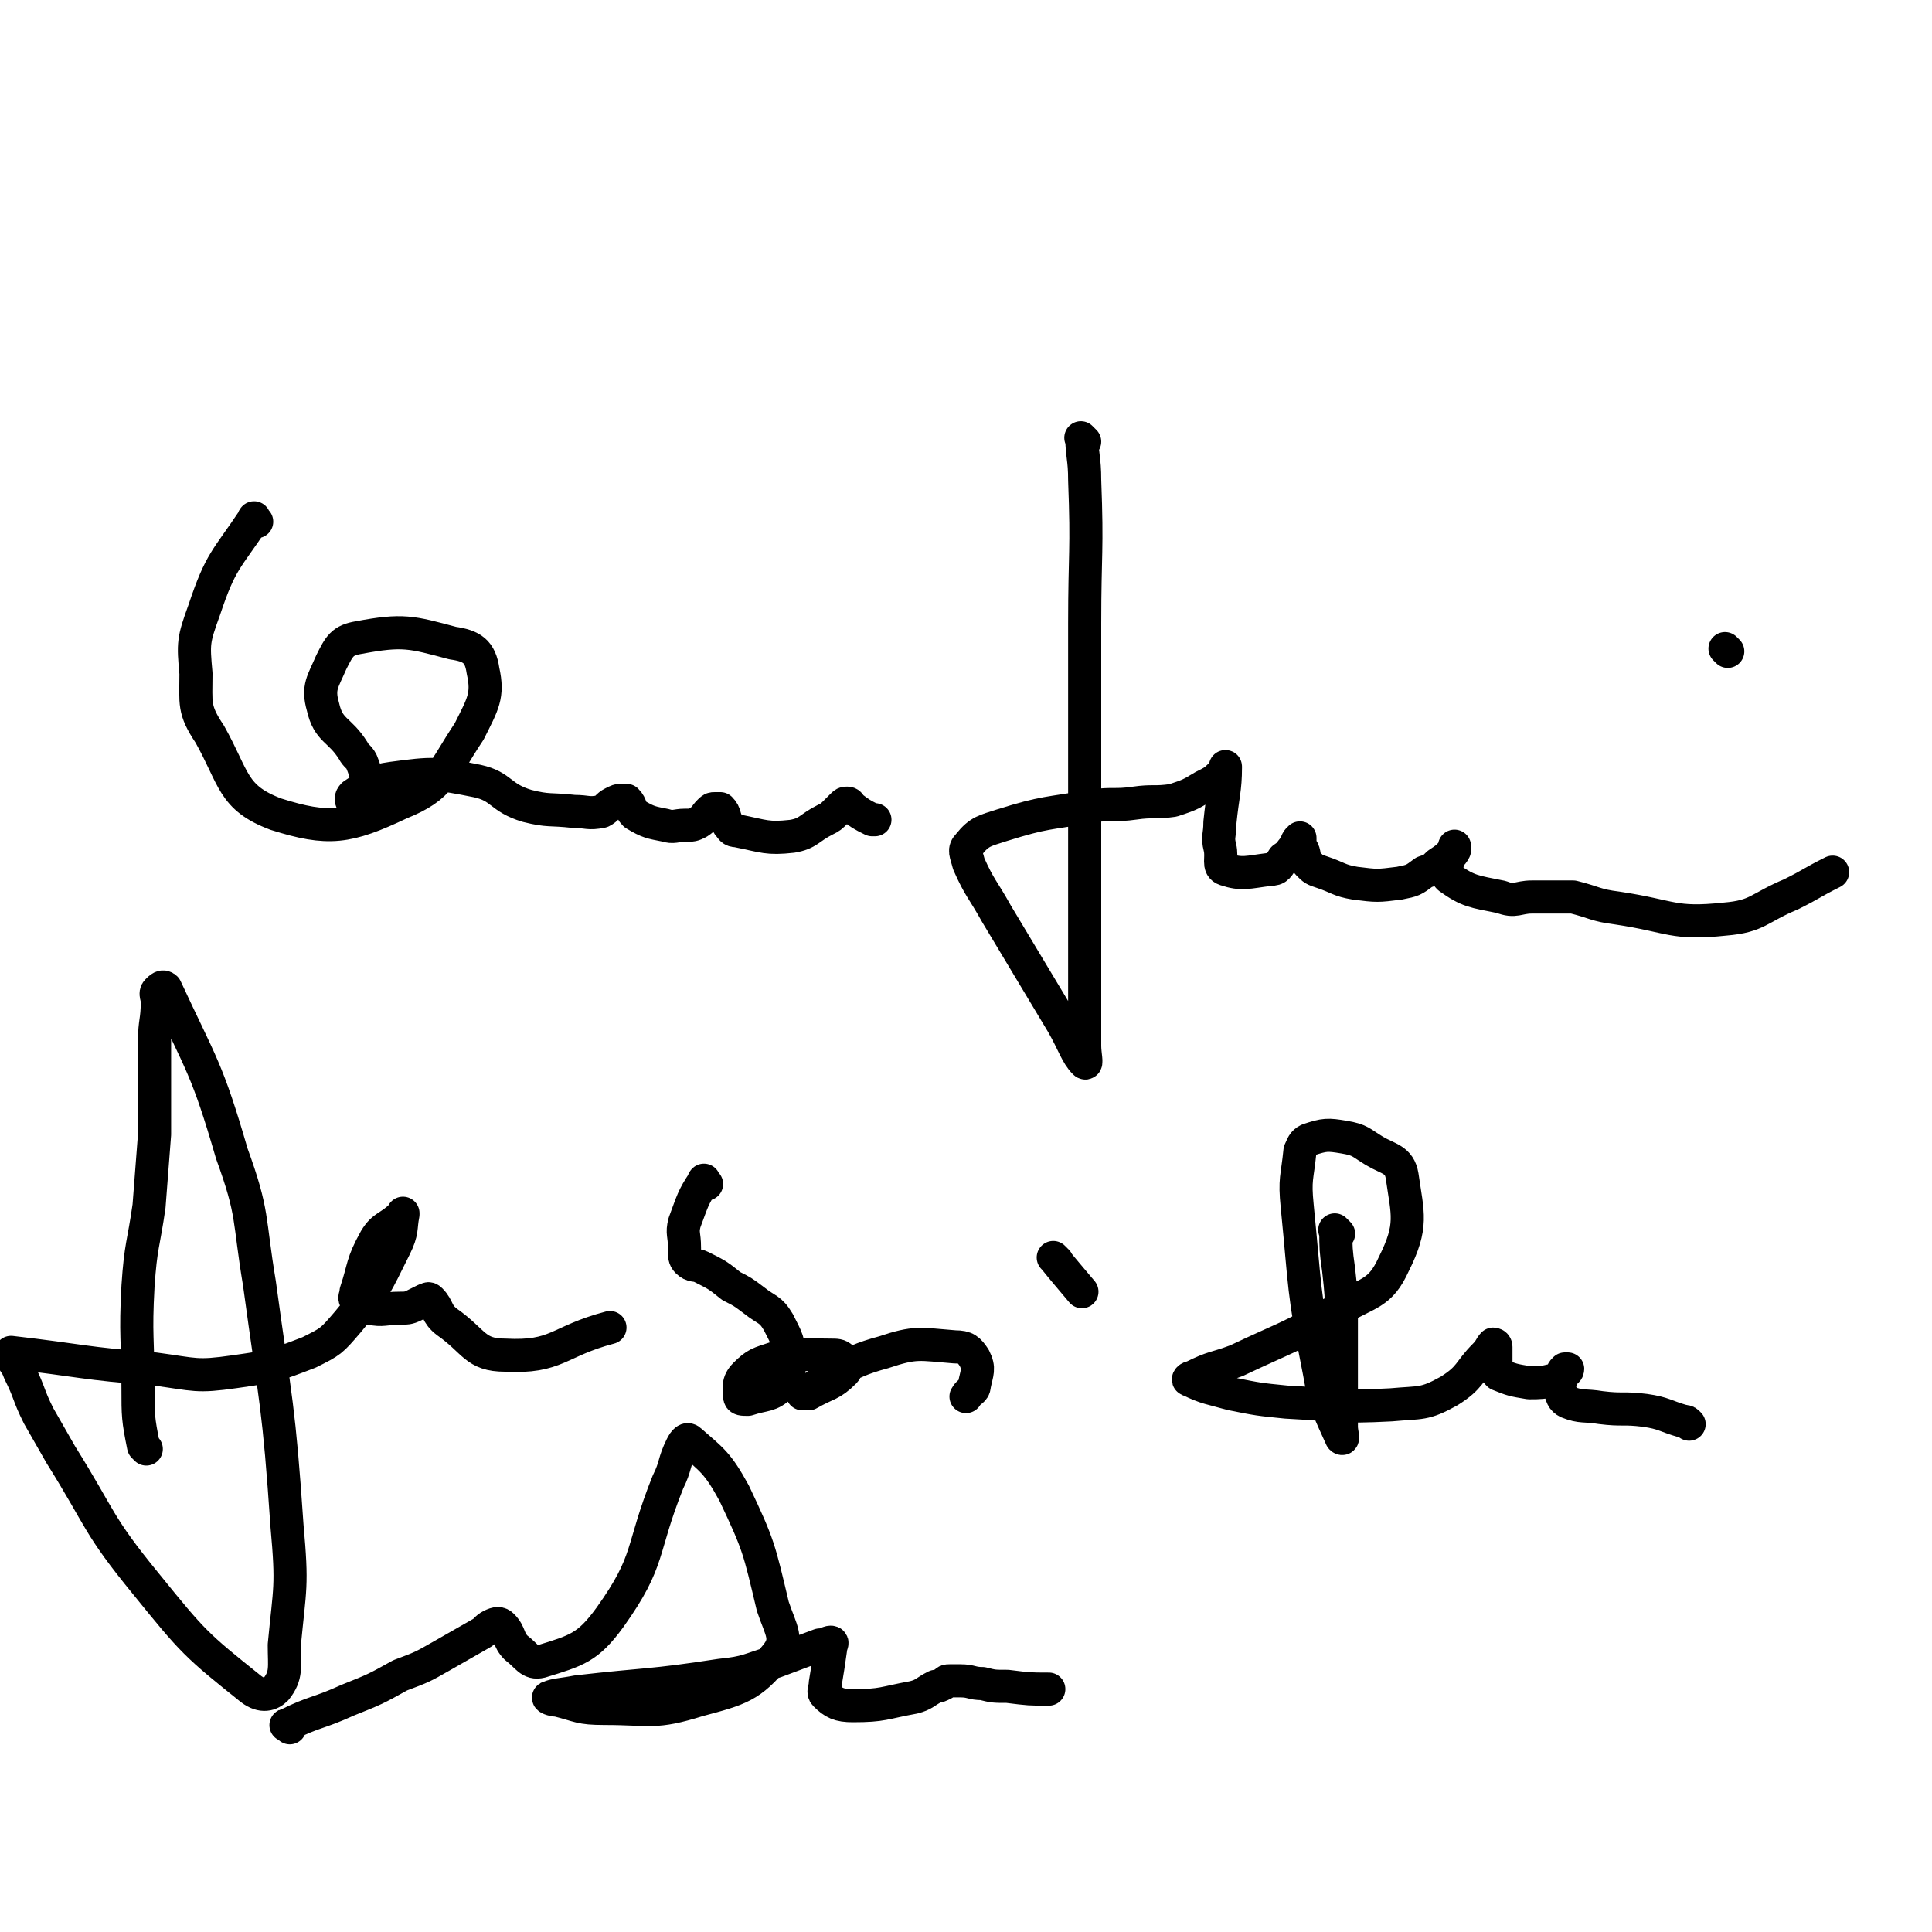 <svg viewBox='0 0 700 700' version='1.1' xmlns='http://www.w3.org/2000/svg' xmlns:xlink='http://www.w3.org/1999/xlink'><g fill='none' stroke='#000000' stroke-width='12' stroke-linecap='round' stroke-linejoin='round'><path d='M93,189c-1,-1 -1,-2 -1,-1 -10,15 -12,15 -18,33 -4,11 -4,12 -3,23 0,11 -1,13 5,22 9,16 8,23 24,29 19,6 26,5 45,-4 15,-6 15,-11 25,-26 5,-10 7,-13 5,-22 -1,-7 -4,-9 -11,-10 -15,-4 -18,-5 -34,-2 -6,1 -7,3 -10,9 -3,7 -5,9 -3,16 2,9 6,8 11,16 1,2 2,2 3,4 2,5 2,6 2,11 0,2 -1,2 -2,3 -1,1 -2,2 -3,1 -1,-1 -1,-2 0,-3 6,-4 7,-5 14,-6 15,-2 16,-2 31,1 9,2 8,6 18,9 8,2 8,1 17,2 5,0 5,1 10,0 2,-1 2,-2 4,-3 2,-1 2,-1 3,-1 1,0 2,0 2,0 2,2 1,3 3,5 5,3 6,3 11,4 3,1 4,0 7,0 3,0 3,0 5,-1 3,-2 2,-2 4,-4 1,-1 1,-1 2,-1 1,0 1,0 2,0 2,2 1,3 3,6 1,1 1,2 3,2 10,2 11,3 20,2 6,-1 6,-3 12,-6 2,-1 2,-1 4,-3 1,-1 1,-1 2,-2 1,-1 1,-1 2,-1 1,0 1,1 1,1 4,3 4,3 8,5 0,0 0,0 1,0 '/><path d='M393,160c-1,-1 -2,-2 -1,-1 0,6 1,7 1,15 1,26 0,26 0,52 0,19 0,19 0,37 0,22 0,22 0,43 0,19 0,19 0,37 0,18 0,18 0,36 0,3 1,7 0,6 -3,-3 -4,-7 -8,-14 -12,-20 -12,-20 -24,-40 -5,-9 -6,-9 -10,-18 -1,-4 -2,-5 0,-7 4,-5 6,-5 12,-7 16,-5 16,-4 33,-7 7,-1 8,0 15,-1 7,-1 7,0 14,-1 6,-2 6,-2 11,-5 4,-2 4,-2 7,-5 1,-1 1,-3 1,-2 0,8 -1,10 -2,20 0,5 -1,5 0,9 1,4 -1,7 2,8 6,2 8,1 16,0 3,0 3,-1 5,-4 3,-2 2,-2 4,-4 1,-2 1,-3 2,-3 0,-1 0,0 0,1 0,2 0,2 1,3 1,2 0,3 2,5 2,2 2,2 5,3 6,2 6,3 12,4 8,1 8,1 16,0 5,-1 5,-1 9,-4 3,-1 3,-1 5,-3 3,-2 3,-2 5,-4 1,-1 1,-2 1,-2 0,-1 0,0 0,1 -1,2 -2,2 -2,3 -1,3 -2,5 0,7 7,5 9,5 19,7 5,2 6,0 11,0 4,0 4,0 8,0 2,0 2,0 4,0 1,0 1,0 3,0 8,2 8,3 16,4 20,3 20,6 39,4 12,-1 12,-4 24,-9 8,-4 7,-4 15,-8 '/><path d='M626,236c-1,-1 -1,-1 -1,-1 '/><path d='M53,525c-1,-1 -1,-1 -1,-1 -2,-10 -2,-11 -2,-21 0,-18 -1,-19 0,-37 1,-15 2,-15 4,-29 1,-13 1,-13 2,-26 0,-17 0,-17 0,-34 0,-7 1,-7 1,-14 0,-2 -1,-3 0,-4 1,-1 2,-2 3,-1 13,28 15,29 24,60 8,22 6,23 10,47 6,44 7,44 10,88 2,22 1,22 -1,43 0,8 1,11 -3,16 -2,2 -5,3 -9,0 -20,-16 -21,-17 -38,-38 -18,-22 -16,-23 -31,-47 -4,-7 -4,-7 -8,-14 -4,-8 -3,-8 -7,-16 -1,-3 -2,-3 -3,-6 0,-1 0,-1 0,-1 26,3 26,4 52,6 15,2 15,3 29,1 14,-2 14,-2 27,-7 8,-4 8,-4 14,-11 10,-12 10,-13 17,-27 3,-6 2,-7 3,-12 0,-1 0,0 0,0 -5,5 -7,4 -10,9 -5,9 -4,10 -7,19 0,2 -1,2 0,3 1,2 2,2 5,3 5,1 5,0 11,0 2,0 3,0 5,-1 2,-1 2,-1 4,-2 1,0 1,-1 2,0 3,3 2,5 6,8 10,7 10,12 21,12 19,1 19,-5 38,-10 '/><path d='M256,429c-1,-1 -1,-2 -1,-1 -4,6 -4,7 -7,15 -1,4 0,4 0,9 0,0 0,0 0,1 0,2 0,3 1,4 2,2 3,1 5,2 6,3 6,3 11,7 4,2 4,2 8,5 5,4 6,3 9,8 3,6 4,7 4,14 0,4 0,6 -3,9 -4,4 -6,3 -12,5 -2,0 -3,0 -3,-1 0,-3 -1,-5 2,-8 4,-4 5,-4 11,-6 10,-2 10,-1 20,-1 2,0 3,0 4,1 2,2 2,4 1,5 -5,5 -6,4 -13,8 -1,0 -3,0 -2,0 12,-7 14,-11 29,-15 12,-4 13,-3 26,-2 4,0 5,1 7,4 2,4 1,5 0,10 0,2 -2,2 -3,4 '/><path d='M383,457c-1,-1 -2,-2 -1,-1 4,5 5,6 10,12 '/><path d='M485,447c-1,-1 -2,-2 -1,-1 0,6 0,7 1,14 1,9 1,9 1,17 0,10 0,10 0,20 0,10 0,10 0,20 0,2 1,5 0,4 -4,-9 -6,-12 -8,-24 -6,-30 -5,-30 -8,-60 -1,-10 0,-10 1,-20 1,-2 1,-3 3,-4 6,-2 7,-2 13,-1 6,1 6,2 11,5 5,3 9,3 10,9 2,14 4,18 -3,32 -5,11 -9,10 -21,17 -17,10 -17,9 -36,18 -8,3 -8,2 -16,6 -1,0 -2,1 -1,1 6,3 8,3 15,5 10,2 10,2 20,3 19,1 19,2 38,1 11,-1 12,0 21,-5 8,-5 7,-7 13,-13 2,-2 2,-3 3,-4 0,0 1,0 1,1 0,3 0,4 0,8 0,1 0,1 1,2 5,2 5,2 11,3 4,0 5,0 9,-1 3,-1 2,-2 4,-3 1,0 1,-1 1,-1 0,0 -1,0 -1,0 -1,1 -1,1 -1,3 -1,2 -1,2 -1,4 1,3 1,4 3,5 5,2 6,1 12,2 8,1 8,0 16,1 7,1 7,2 14,4 1,0 1,0 2,1 '/><path d='M105,626c-1,-1 -2,-1 -1,-1 10,-5 11,-4 22,-9 10,-4 10,-4 19,-9 8,-3 8,-3 15,-7 7,-4 7,-4 14,-8 2,-1 2,-2 4,-3 2,-1 3,-1 4,0 3,3 2,5 5,8 4,3 5,6 9,5 13,-4 17,-5 25,-16 15,-21 11,-24 21,-49 3,-6 2,-7 5,-13 1,-2 2,-3 3,-2 8,7 10,8 16,19 9,19 9,20 14,41 3,9 6,12 1,18 -9,11 -13,12 -28,16 -16,5 -17,3 -34,3 -9,0 -9,-1 -17,-3 -2,0 -4,-1 -3,-1 2,-1 5,-1 10,-2 26,-3 26,-2 52,-6 10,-1 10,-2 20,-5 8,-3 8,-3 16,-6 2,0 3,-1 4,-1 1,0 0,1 0,2 -1,7 -1,7 -2,13 0,2 -1,3 0,4 3,3 5,4 10,4 11,0 11,-1 22,-3 4,-1 4,-2 8,-4 1,0 1,0 3,-1 1,-1 1,-1 2,-1 0,0 0,0 1,0 1,0 1,0 3,0 4,0 4,1 8,1 4,1 4,1 9,1 8,1 8,1 15,1 '/></g>
</svg>